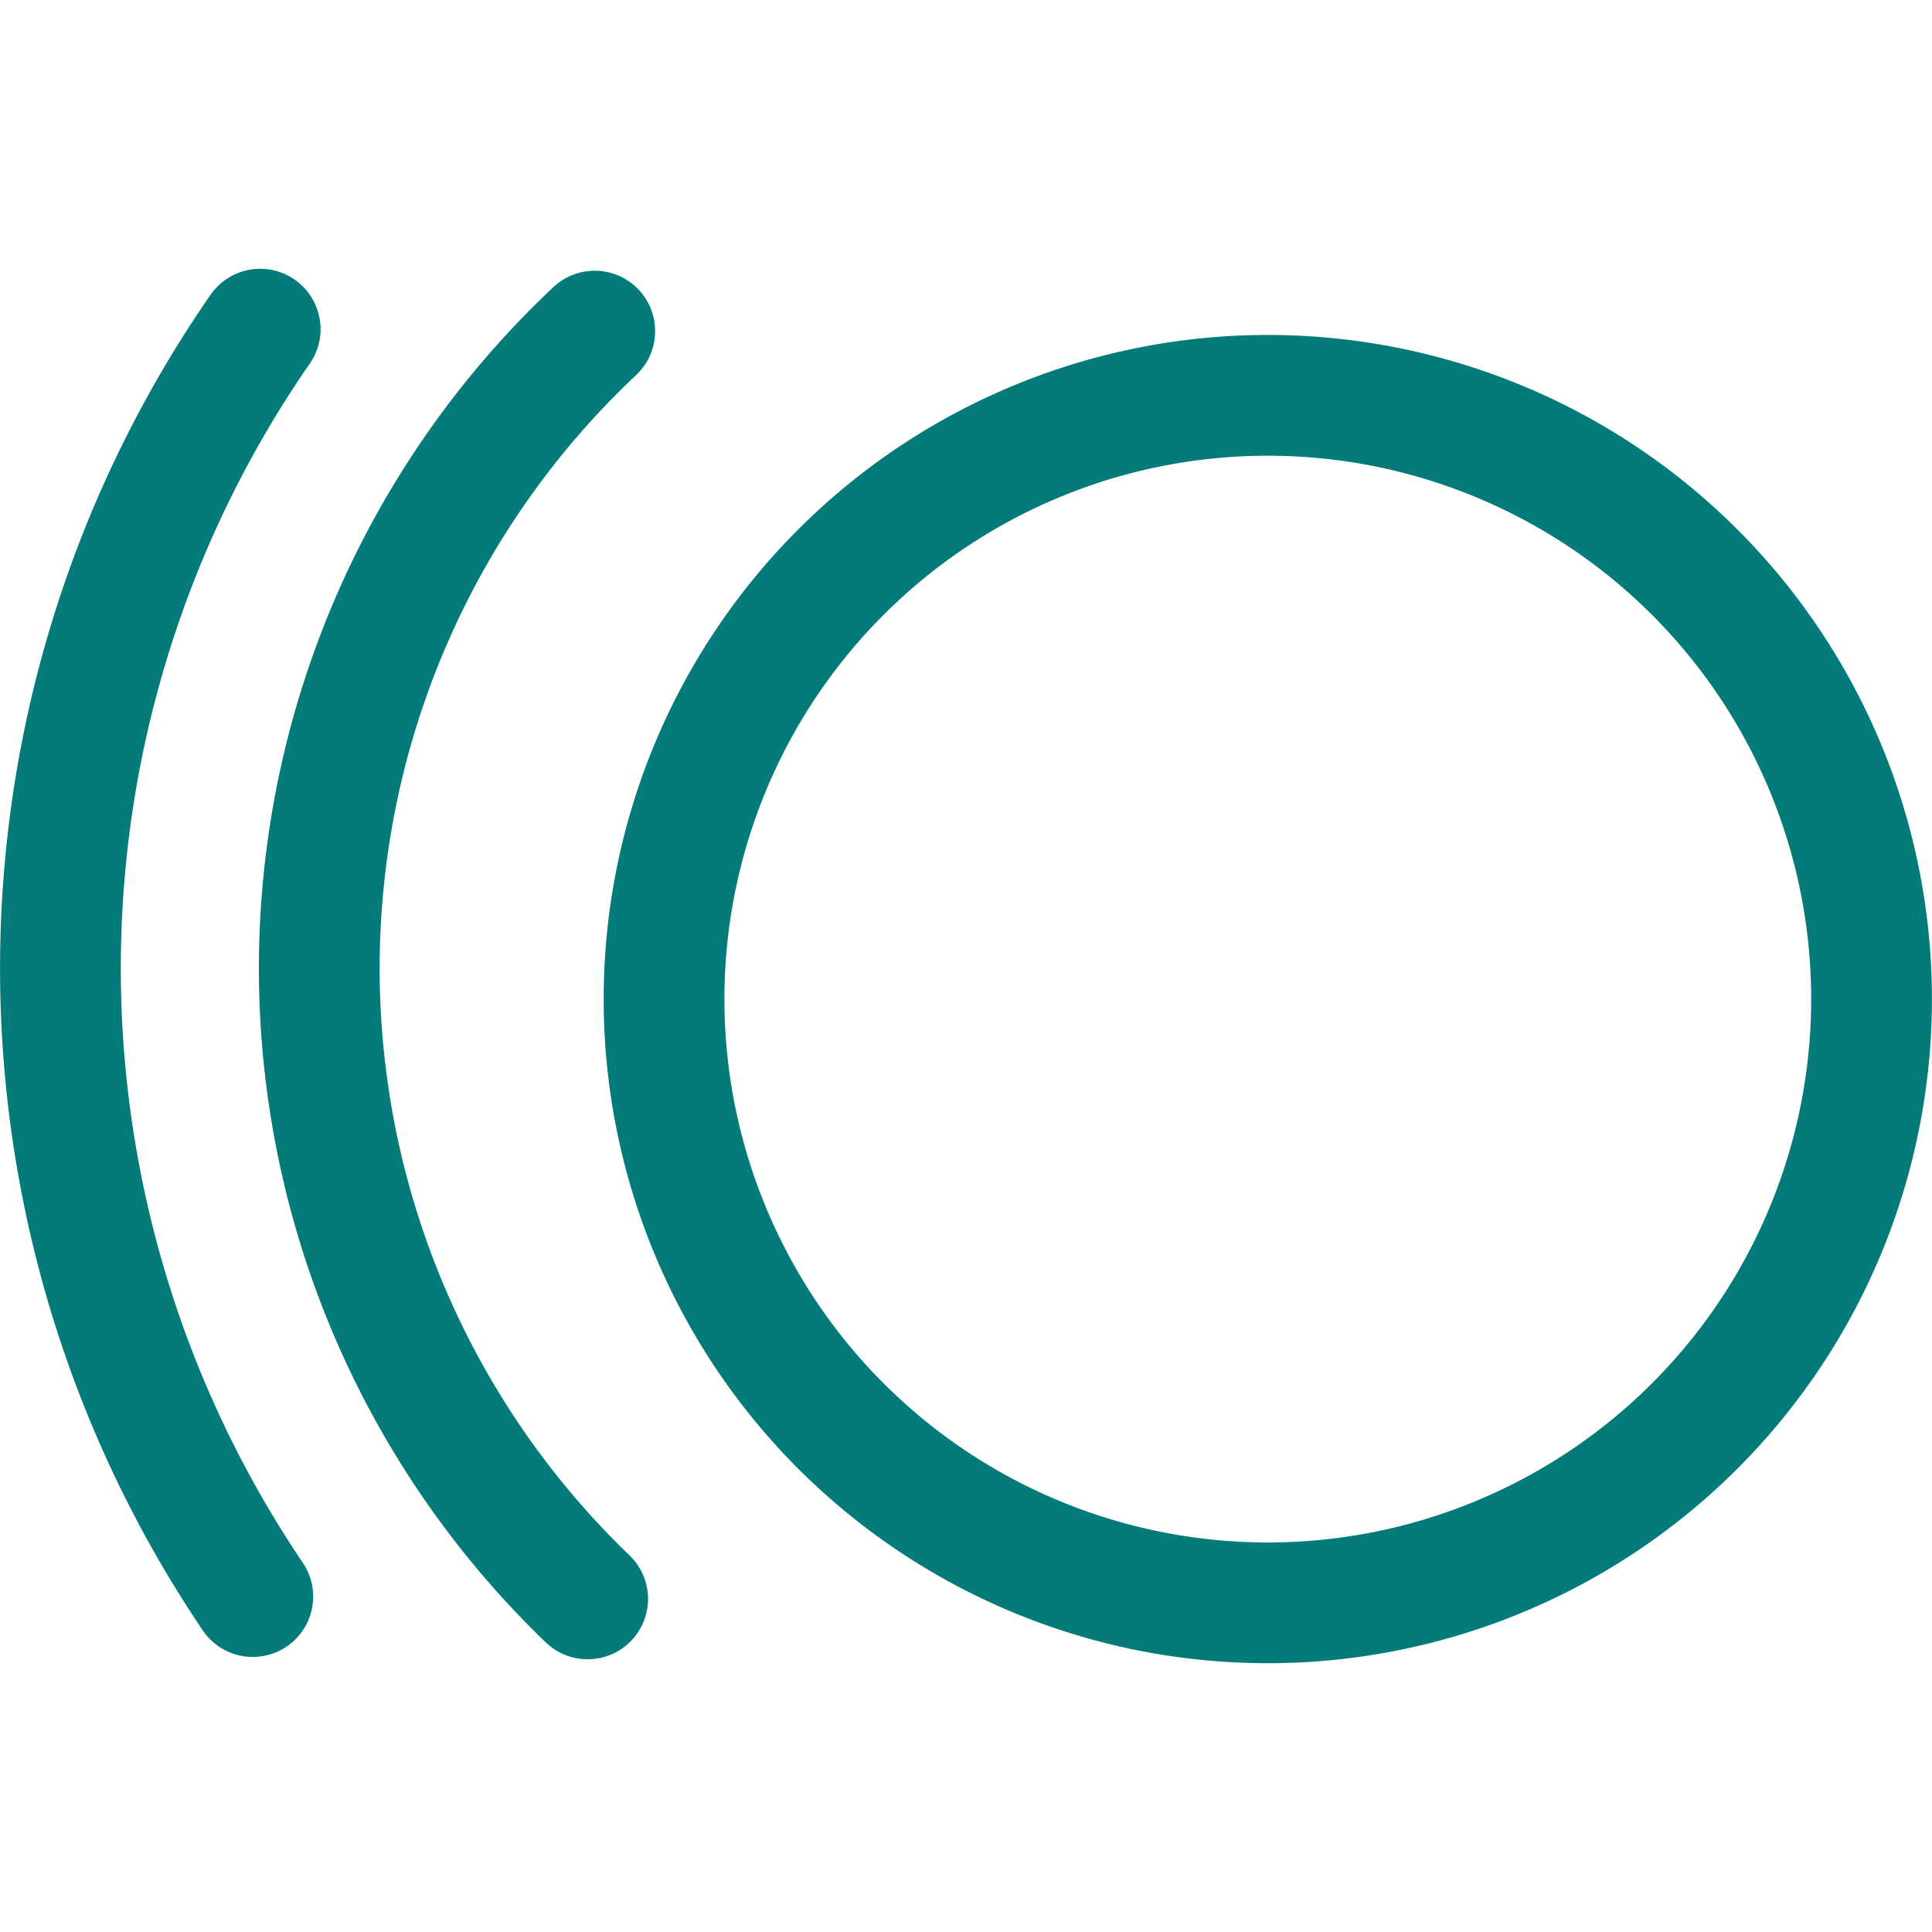 <svg viewBox="0 0 24 24" xmlns="http://www.w3.org/2000/svg" id="Video-Edit-Brightness--Streamline-Ultimate" height="24" width="24">
  <desc>
    Video Edit Brightness Streamline Icon: https://streamlinehq.com
  </desc>
  <path d="M8.249 12.411a7.5 7.5 0 1 0 15 0 7.5 7.5 0 1 0 -15 0Z" fill="none" stroke="#027b7a" stroke-linecap="round" stroke-linejoin="round" stroke-width="1.5"></path>
  <path d="M7.3 19.862a10.868 10.868 0 0 1 0.088 -15.749" fill="none" stroke="#027b7a" stroke-linecap="round" stroke-linejoin="round" stroke-width="1.5"></path>
  <path d="M3.14 19.833a13.942 13.942 0 0 1 0.092 -15.744" fill="none" stroke="#027b7a" stroke-linecap="round" stroke-linejoin="round" stroke-width="1.5"></path>
</svg>